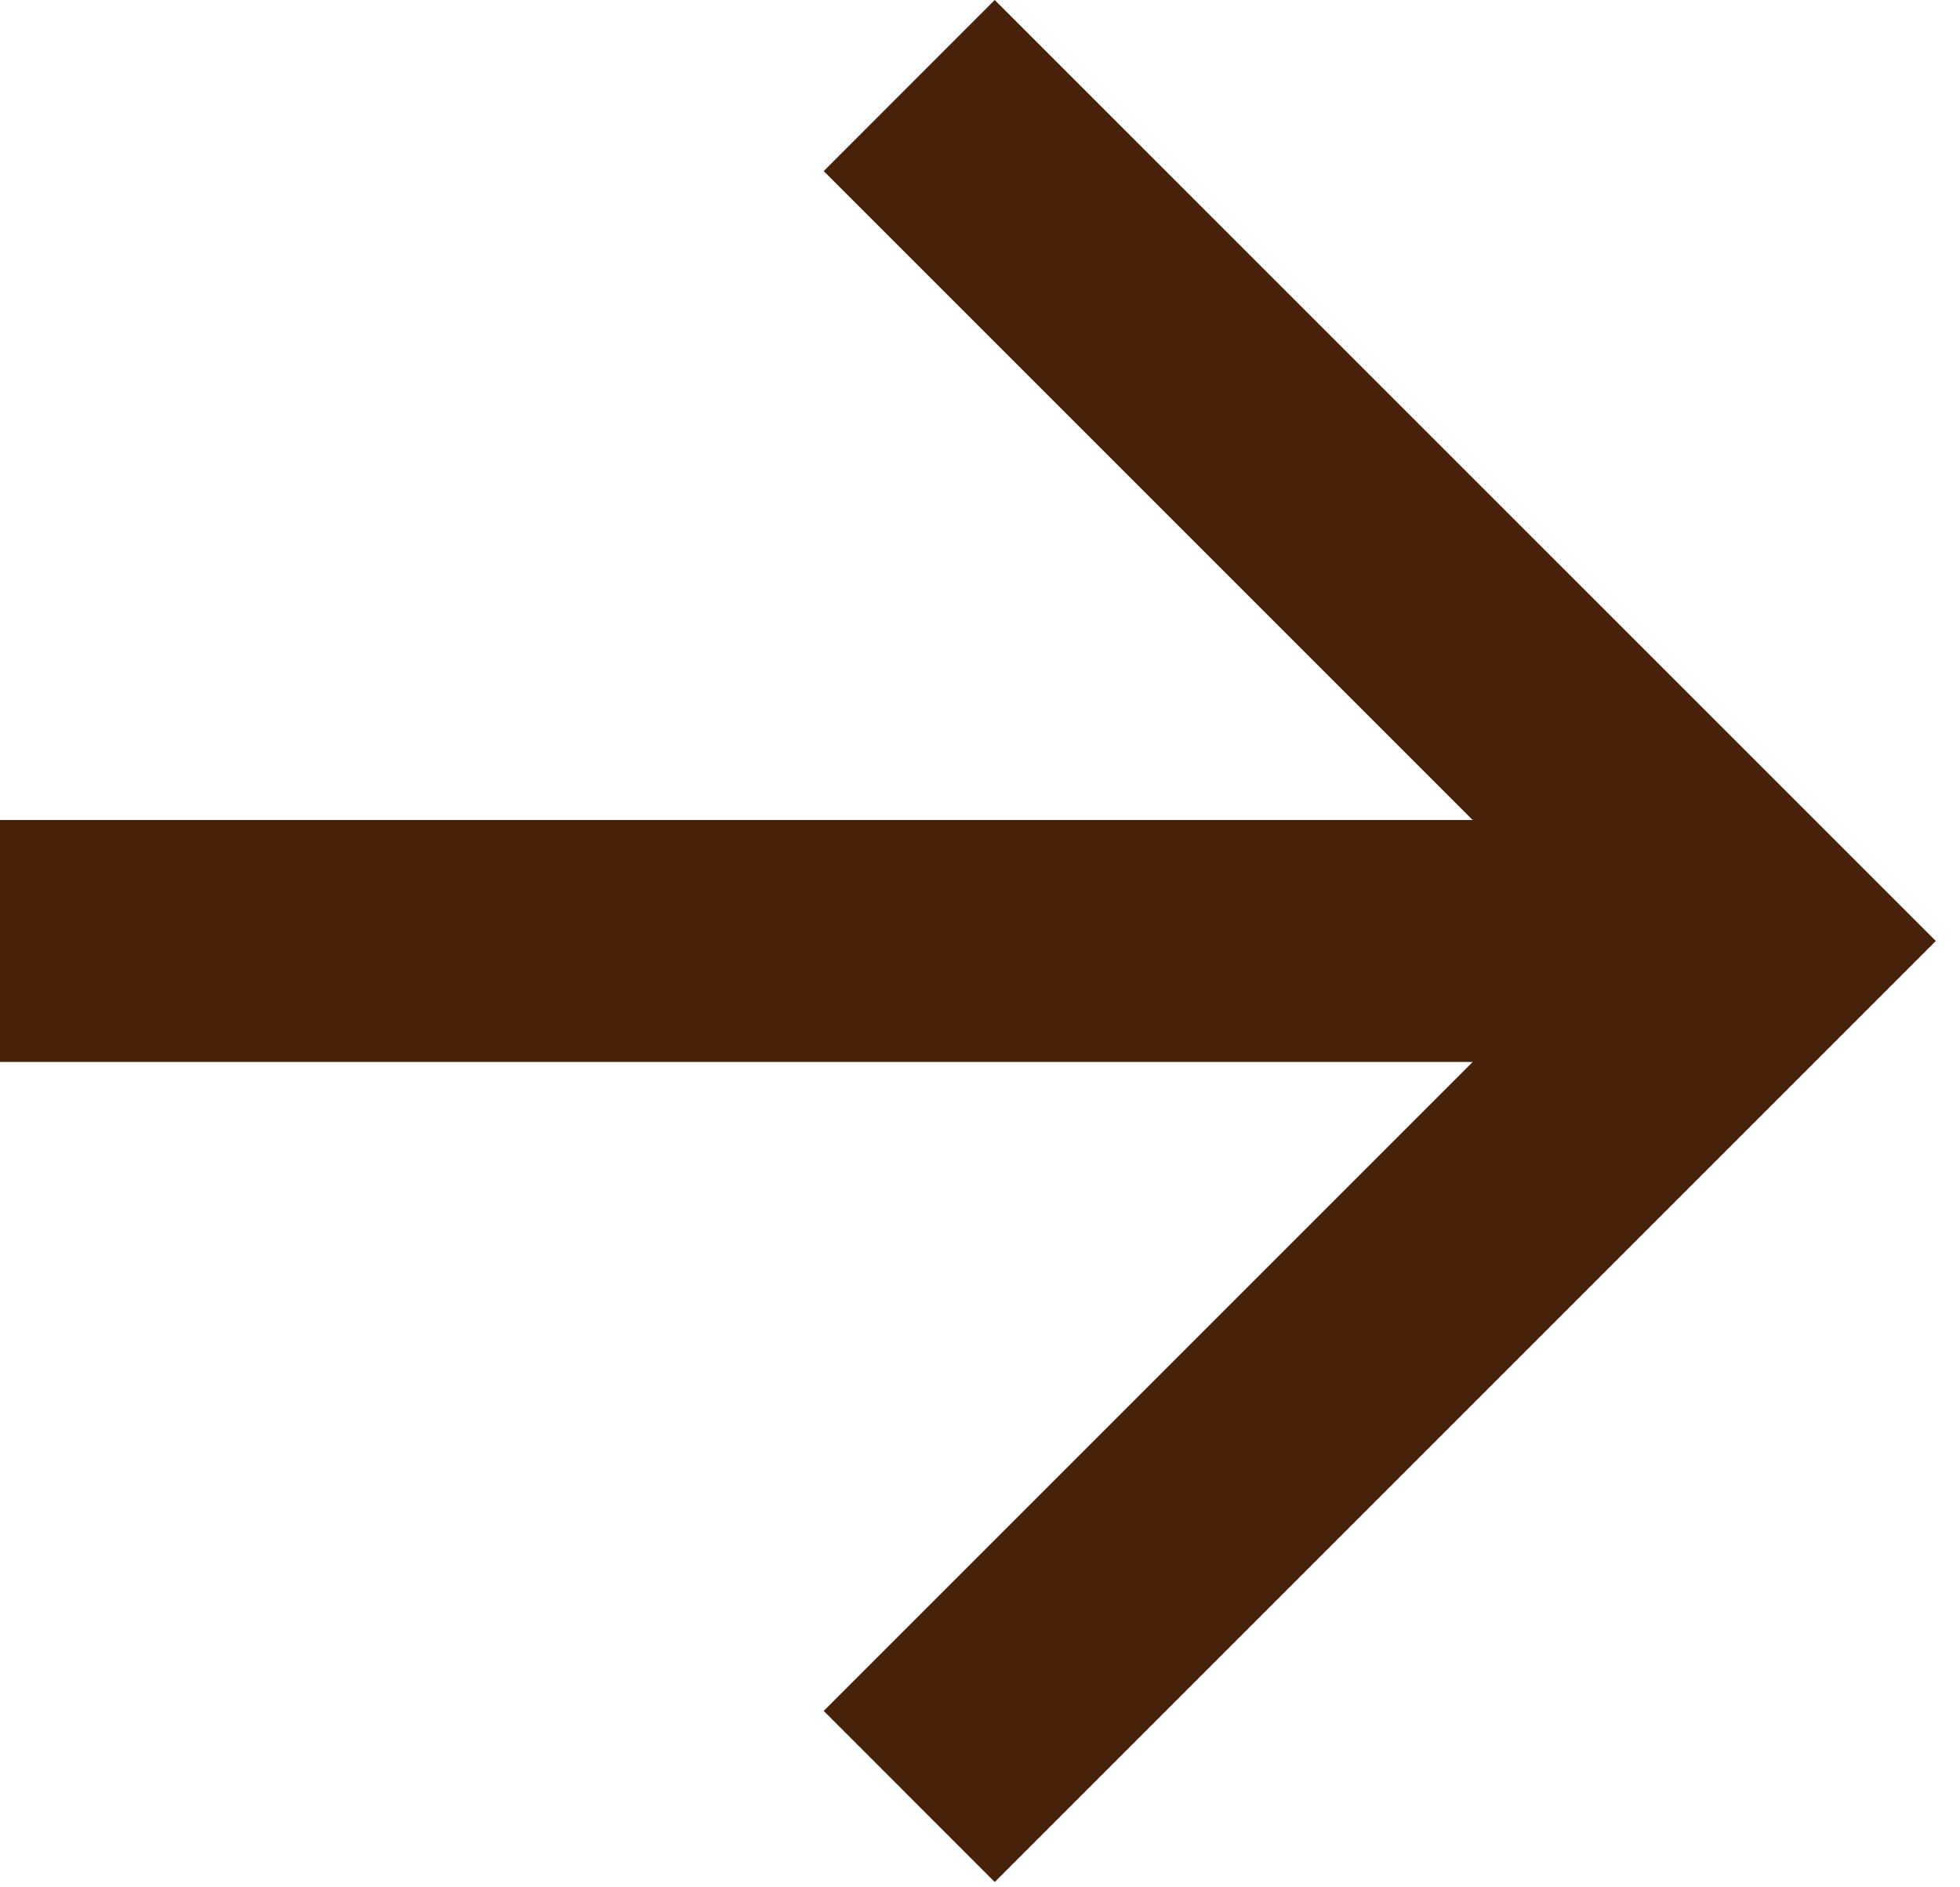 <svg width="27" height="26" viewBox="0 0 27 26" fill="none" xmlns="http://www.w3.org/2000/svg">
<path d="M20.287 11.297L11.347 2.357L13.703 0L26.667 12.963L13.703 25.927L11.347 23.57L20.287 14.63H0V11.297H20.287Z" fill="#472209"/>
</svg>

